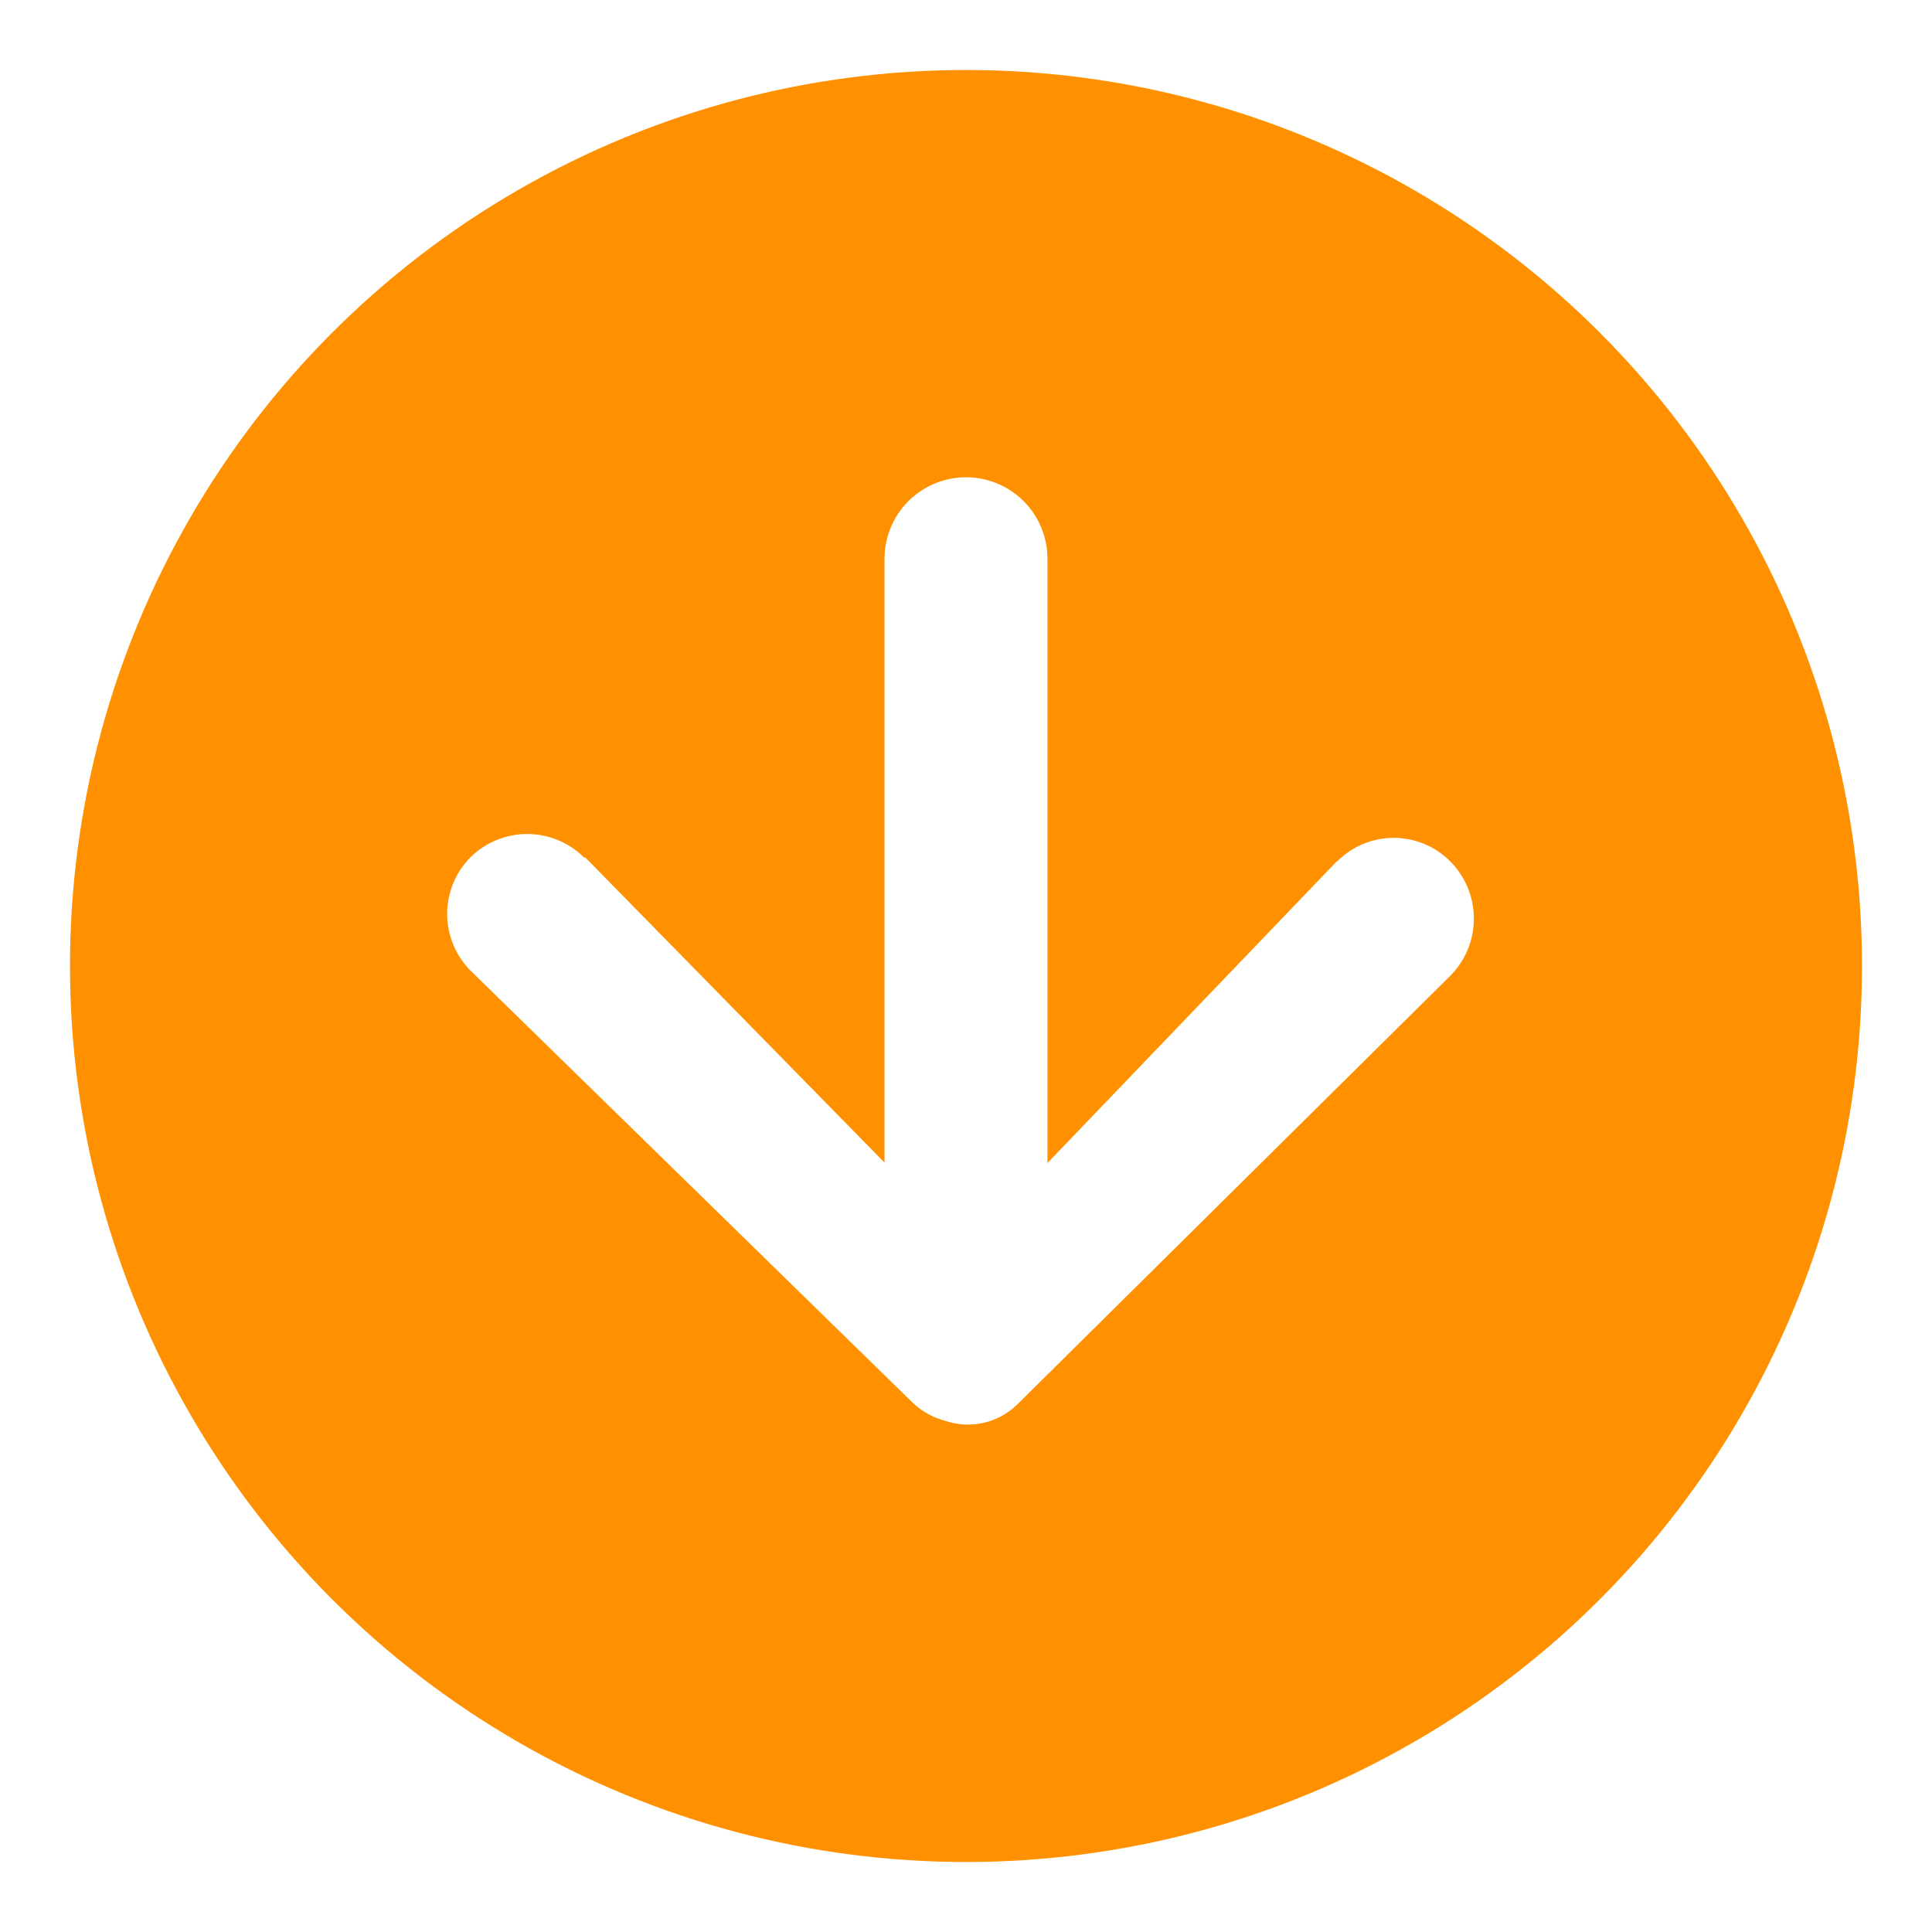 <svg xmlns="http://www.w3.org/2000/svg" xmlns:xlink="http://www.w3.org/1999/xlink" viewBox="0 0 138 138">
  <defs>
    <style>
      .cls-1 {
        fill: none;
      }

      .cls-2 {
        clip-path: url(#clip-path);
      }

      .cls-3 {
        fill: #ff9100;
      }

      .cls-4 {
        clip-path: url(#clip-path-2);
      }

      .cls-5 {
        fill: #fff;
      }

      .cls-6 {
        clip-path: url(#clip-path-3);
      }

      .cls-7 {
        clip-path: url(#clip-path-4);
      }
    </style>
    <clipPath id="clip-path" transform="translate(5 5)">
      <circle class="cls-1" cx="64" cy="64" r="64"/>
    </clipPath>
    <clipPath id="clip-path-2" transform="translate(5 5)">
      <path class="cls-1" d="M36.81,56.25,67.72,87.77a5.29,5.29,0,0,1-7.46,7.49L28.67,64.39a5.75,5.75,0,0,1-.09-8.13l0,0a5.76,5.76,0,0,1,8.15,0Z"/>
    </clipPath>
    <clipPath id="clip-path-3" transform="translate(5 5)">
      <path class="cls-1" d="M90.43,56.58,60.51,87.78a5.37,5.37,0,0,0,0,7.41,5,5,0,0,0,7.07.2l.09-.08,30.91-30.6a5.79,5.79,0,0,0,0-8.19l0,0a5.69,5.69,0,0,0-8.06,0Z"/>
    </clipPath>
    <clipPath id="clip-path-4" transform="translate(5 5)">
      <path class="cls-1" d="M58.18,34.91V81.46a5.82,5.82,0,0,0,11.64,0V34.91a5.82,5.82,0,0,0-11.64,0Z"/>
    </clipPath>
  </defs>
  <g id="Warstwa_2" data-name="Warstwa 2">
    <g id="Warstwa_1-2" data-name="Warstwa 1">
      <g class="cls-2">
        <rect class="cls-3" width="138" height="138"/>
      </g>
      <g class="cls-4">
        <rect class="cls-5" x="37.39" y="43.12" width="21.51" height="65.2" transform="translate(-34.44 61.22) rotate(-45)"/>
      </g>
      <g class="cls-6">
        <rect class="cls-5" x="47.26" y="64.98" width="64.29" height="21.49" transform="translate(-25.29 83.33) rotate(-45)"/>
      </g>
      <g class="cls-7">
        <rect class="cls-5" x="58.18" y="29.1" width="21.64" height="68.18"/>
      </g>
    </g>
  </g>
</svg>
